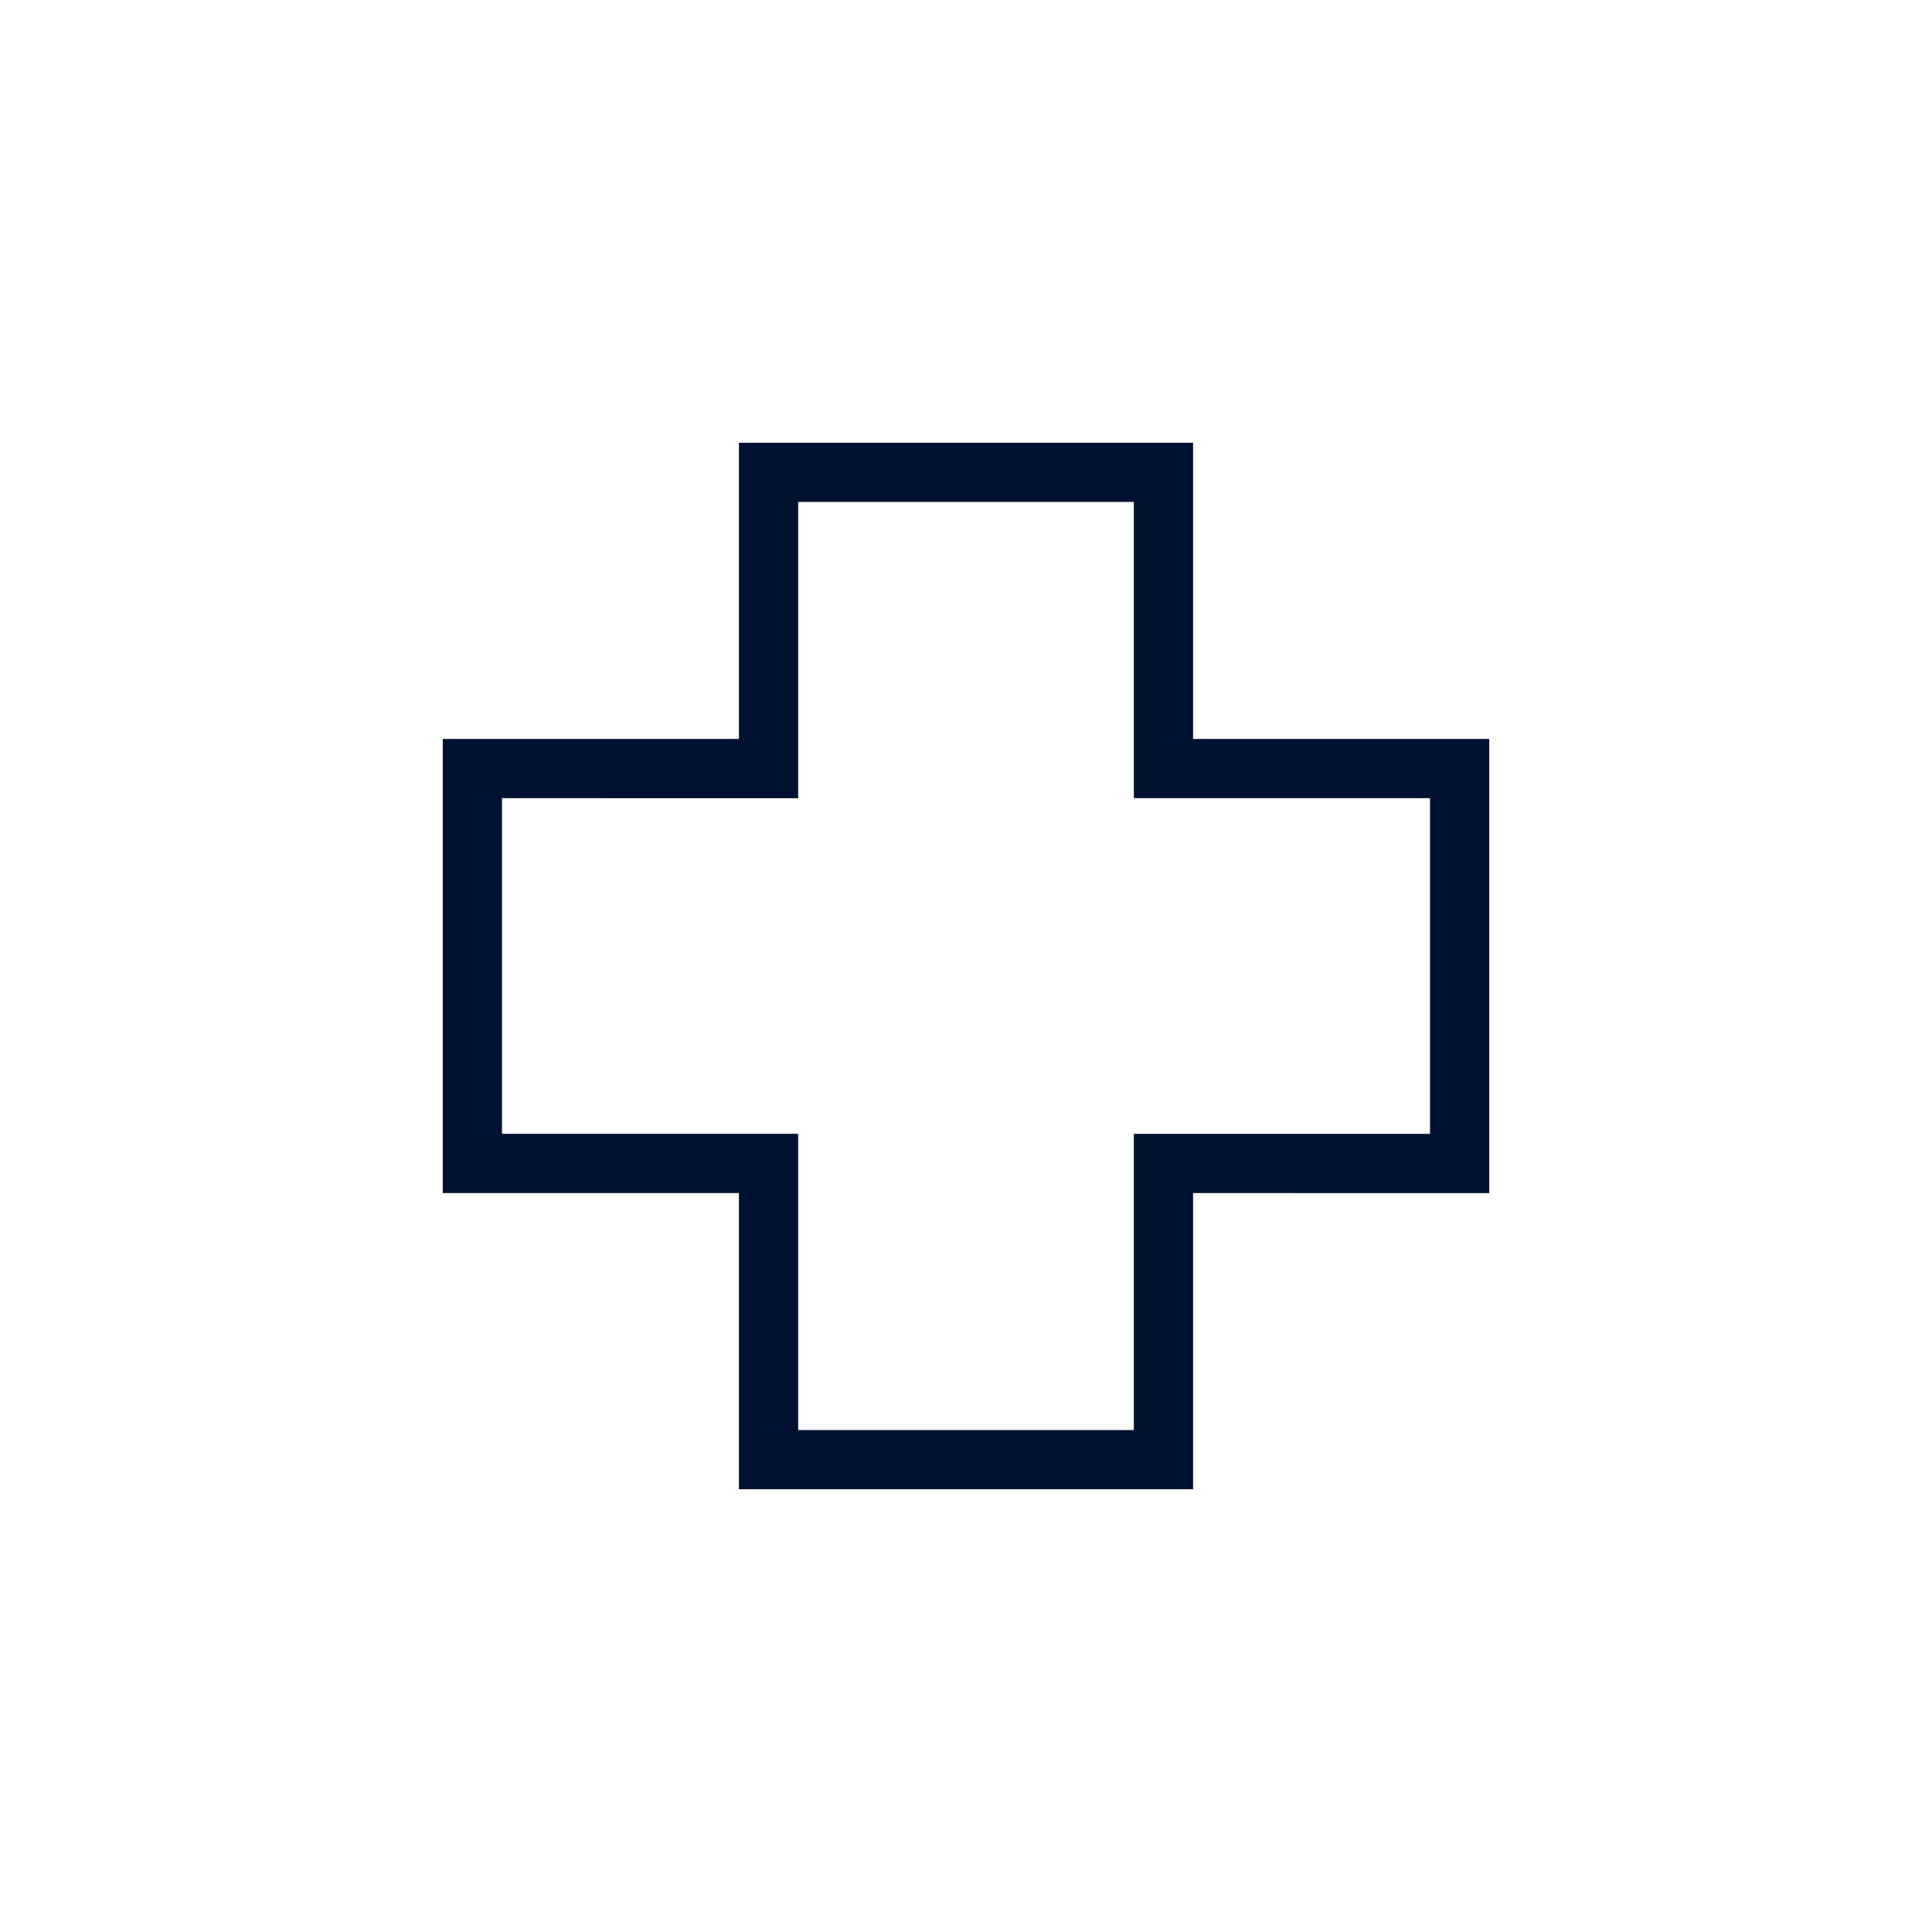 <svg xmlns="http://www.w3.org/2000/svg" width="90" height="90" fill="none" viewBox="0 0 90 90">
  <path fill="#001231" fill-rule="evenodd" d="M34.422 20.625h21.156v13.797h13.797v21.156H55.578v13.797H34.422V55.578H20.625V34.422h13.797V20.625Zm2.76 2.76v13.797H23.384v15.636h13.798v13.798h15.636V52.818h13.798V37.182H52.818V23.384H37.182Z" clip-rule="evenodd"/>
</svg>